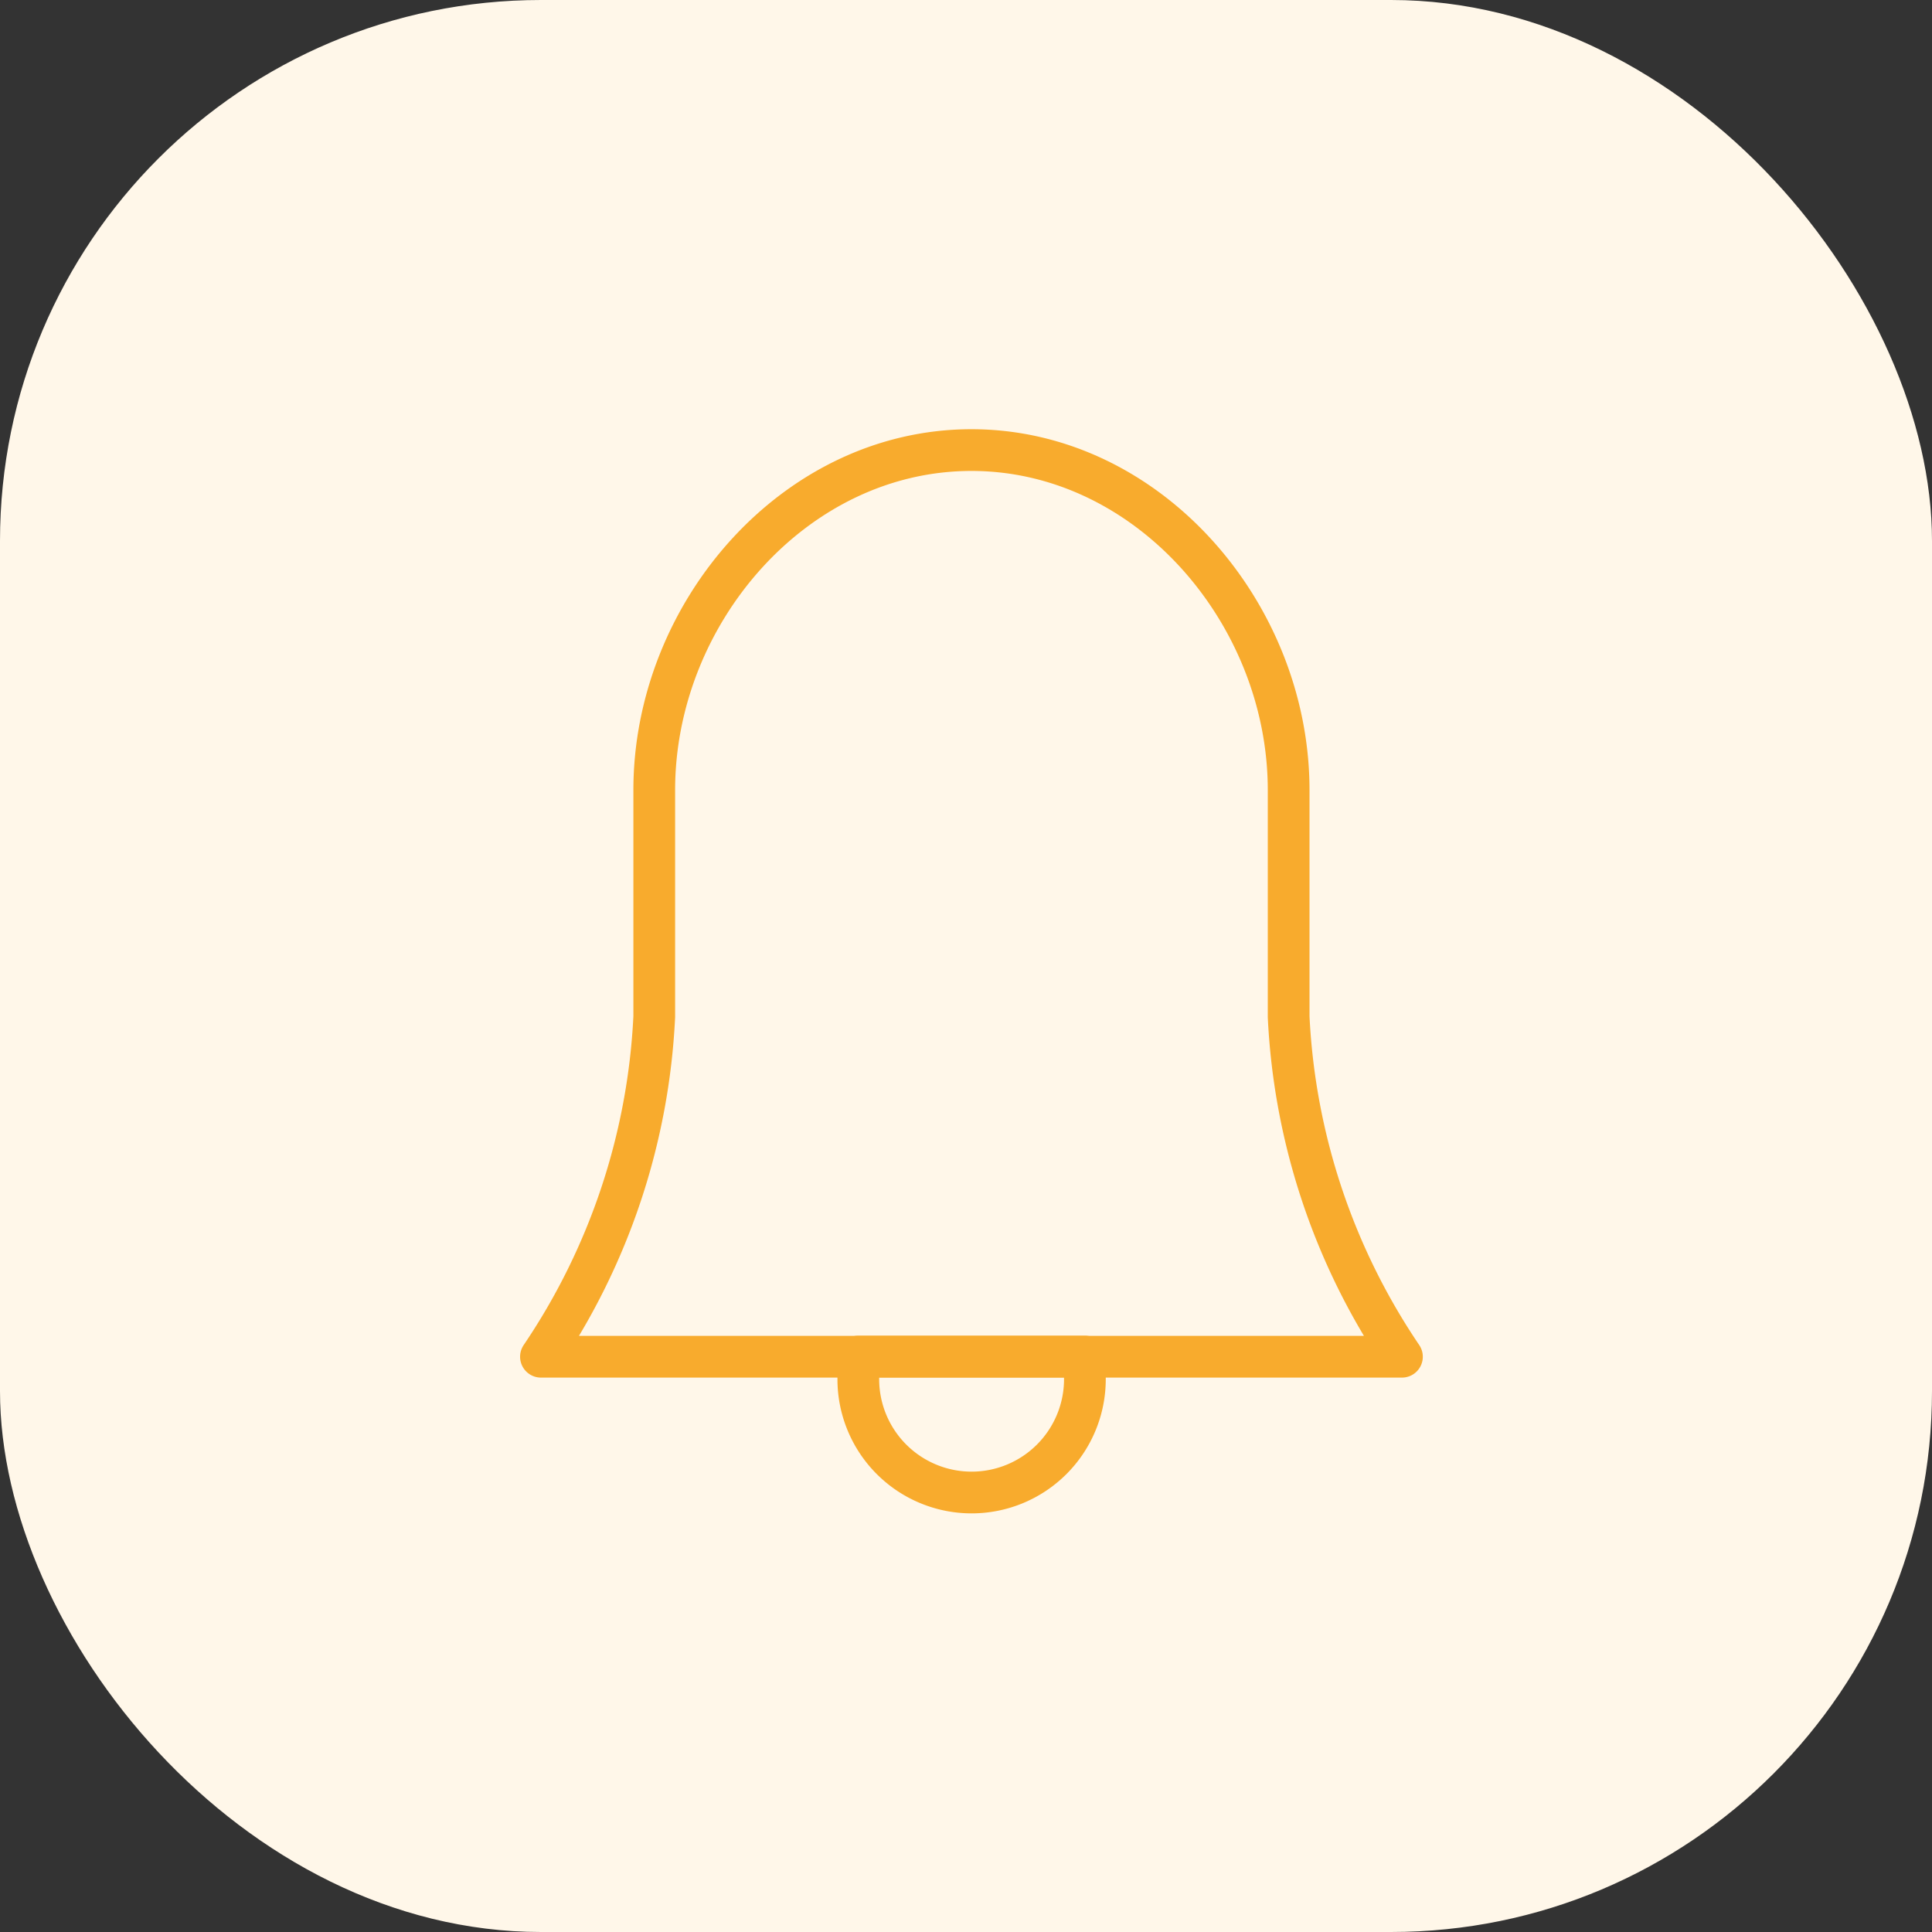 <svg xmlns="http://www.w3.org/2000/svg" xmlns:xlink="http://www.w3.org/1999/xlink" width="50" height="50" viewBox="0 0 50 50">
  <rect x="0" y="0" width="50" height="50" fill="#333333" stroke="none"/>
  <defs>
    <clipPath id="clip-path">
      <rect id="Rectangle_2186" data-name="Rectangle 2186" width="30" height="30" transform="translate(0 -4)" fill="#fff"/>
    </clipPath>
  </defs>
  <g id="user-notification-module-i" transform="translate(15 21)">
    <rect id="Rectangle_2161" data-name="Rectangle 2161" width="50" height="50" rx="14" transform="translate(-15 -21)" fill="#fff7e9"/>
    <g id="addons-icon" transform="translate(-5 -7)" clip-path="url(#clip-path)">
      <g id="Group_74395" data-name="Group 74395" transform="translate(-1568.663 188.986)">
        <path id="path3628" d="M1592.013-176.674v-5.864c0-4.574-3.635-8.8-8.209-8.8s-8.209,4.222-8.209,8.8v5.864a17.171,17.171,0,0,1-2.932,8.8h22.282A17.171,17.171,0,0,1,1592.013-176.674Z" transform="translate(0 0)" fill="none" stroke="#f8ab2d" stroke-linecap="round" stroke-linejoin="round" stroke-miterlimit="10" stroke-width="1.08"/>
        <path id="path3630" d="M1584.928-161.148h0A2.933,2.933,0,0,1,1582-164.08v-.586h5.864v.586A2.933,2.933,0,0,1,1584.928-161.148Z" transform="translate(-1.124 -3.212)" fill="none" stroke="#f8ab2d" stroke-linecap="round" stroke-linejoin="round" stroke-miterlimit="10" stroke-width="1.08"/>
      </g>
    </g>
  </g>
</svg>
